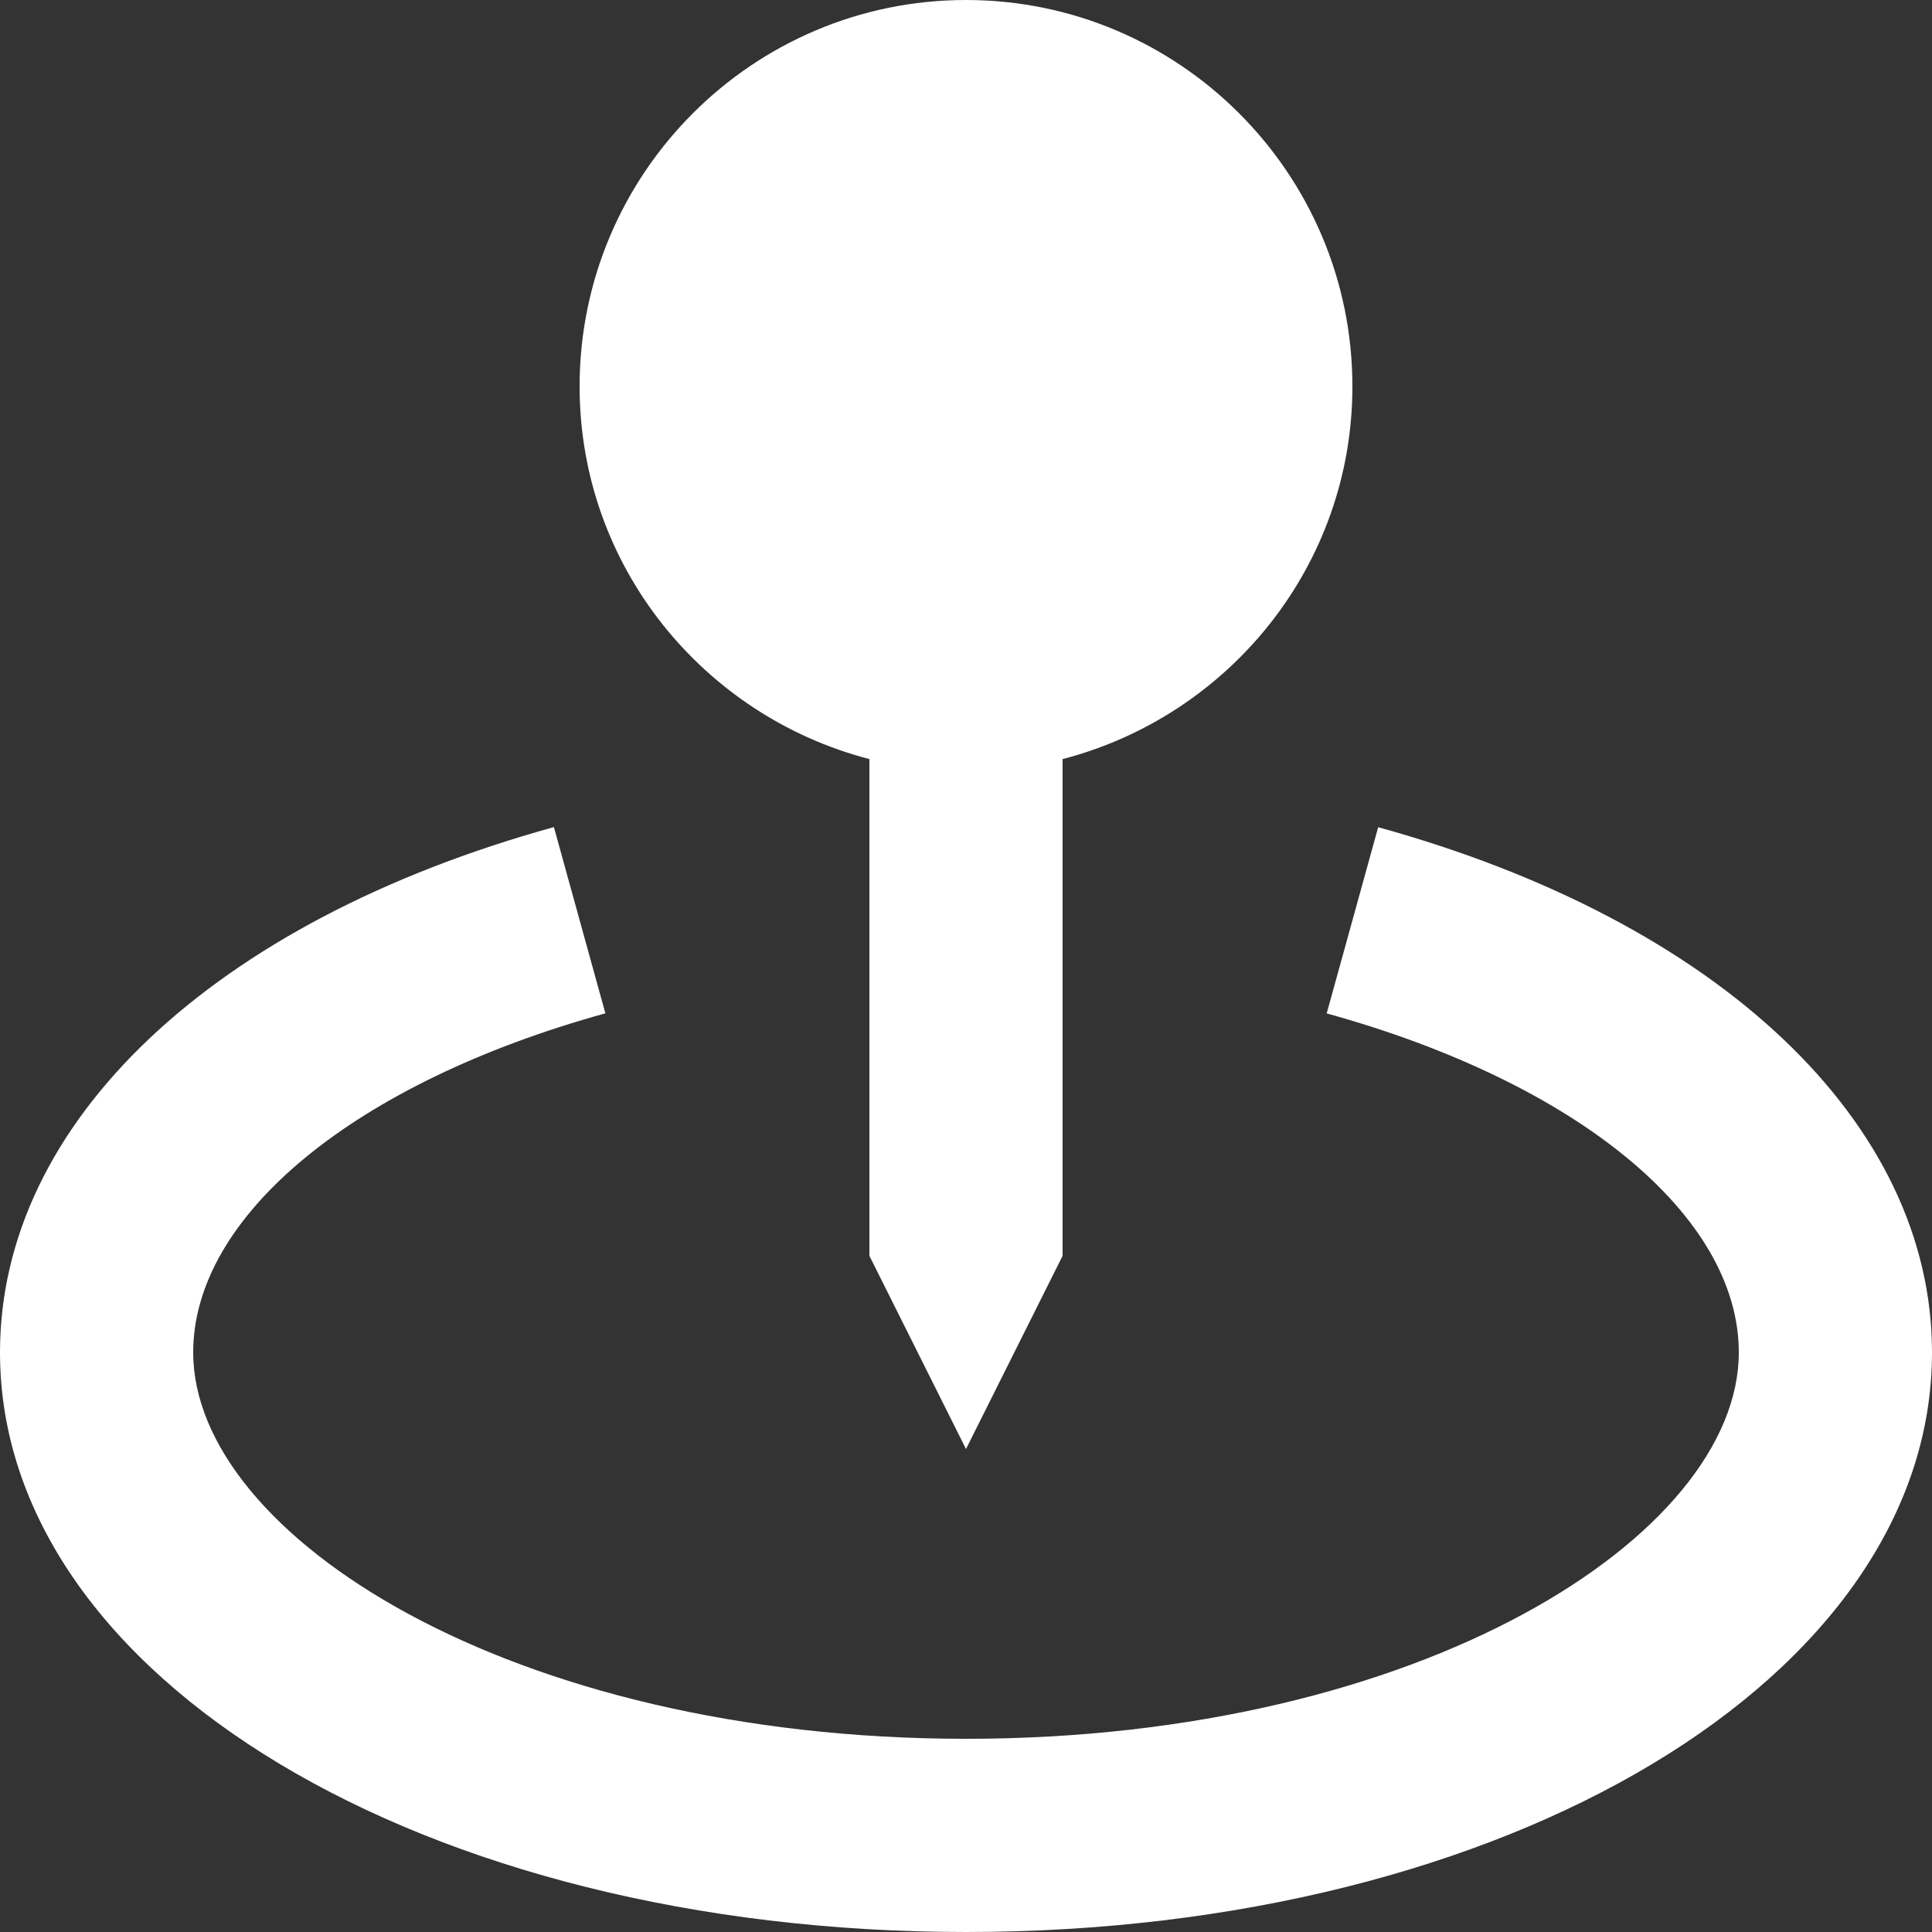 <svg width="70" height="70" viewBox="0 0 70 70" fill="none" xmlns="http://www.w3.org/2000/svg">
<rect x="0" y="0" width="70" height="70" fill="#333333" stroke="none"/>
<path fill-rule="evenodd" clip-rule="evenodd" d="M38.5 27.503V45.5L35 52.5L31.5 45.5V27.503C25.477 25.939 21 20.503 21 14C21 6.279 27.279 0 35 0C42.721 0 49 6.279 49 14C49 20.503 44.523 25.939 38.5 27.503ZM48.069 36.718L49.934 29.971C62.31 33.39 70 40.681 70 49C70 60.774 54.624 70 35 70C15.376 70 0 60.774 0 49C0 40.681 7.689 33.39 20.069 29.967L21.934 36.715C12.863 39.224 7 44.044 7 49C7 55.622 18.497 63 35 63C51.502 63 63 55.622 63 49C63 44.044 57.138 39.224 48.069 36.718Z" fill="white"/>
</svg>
